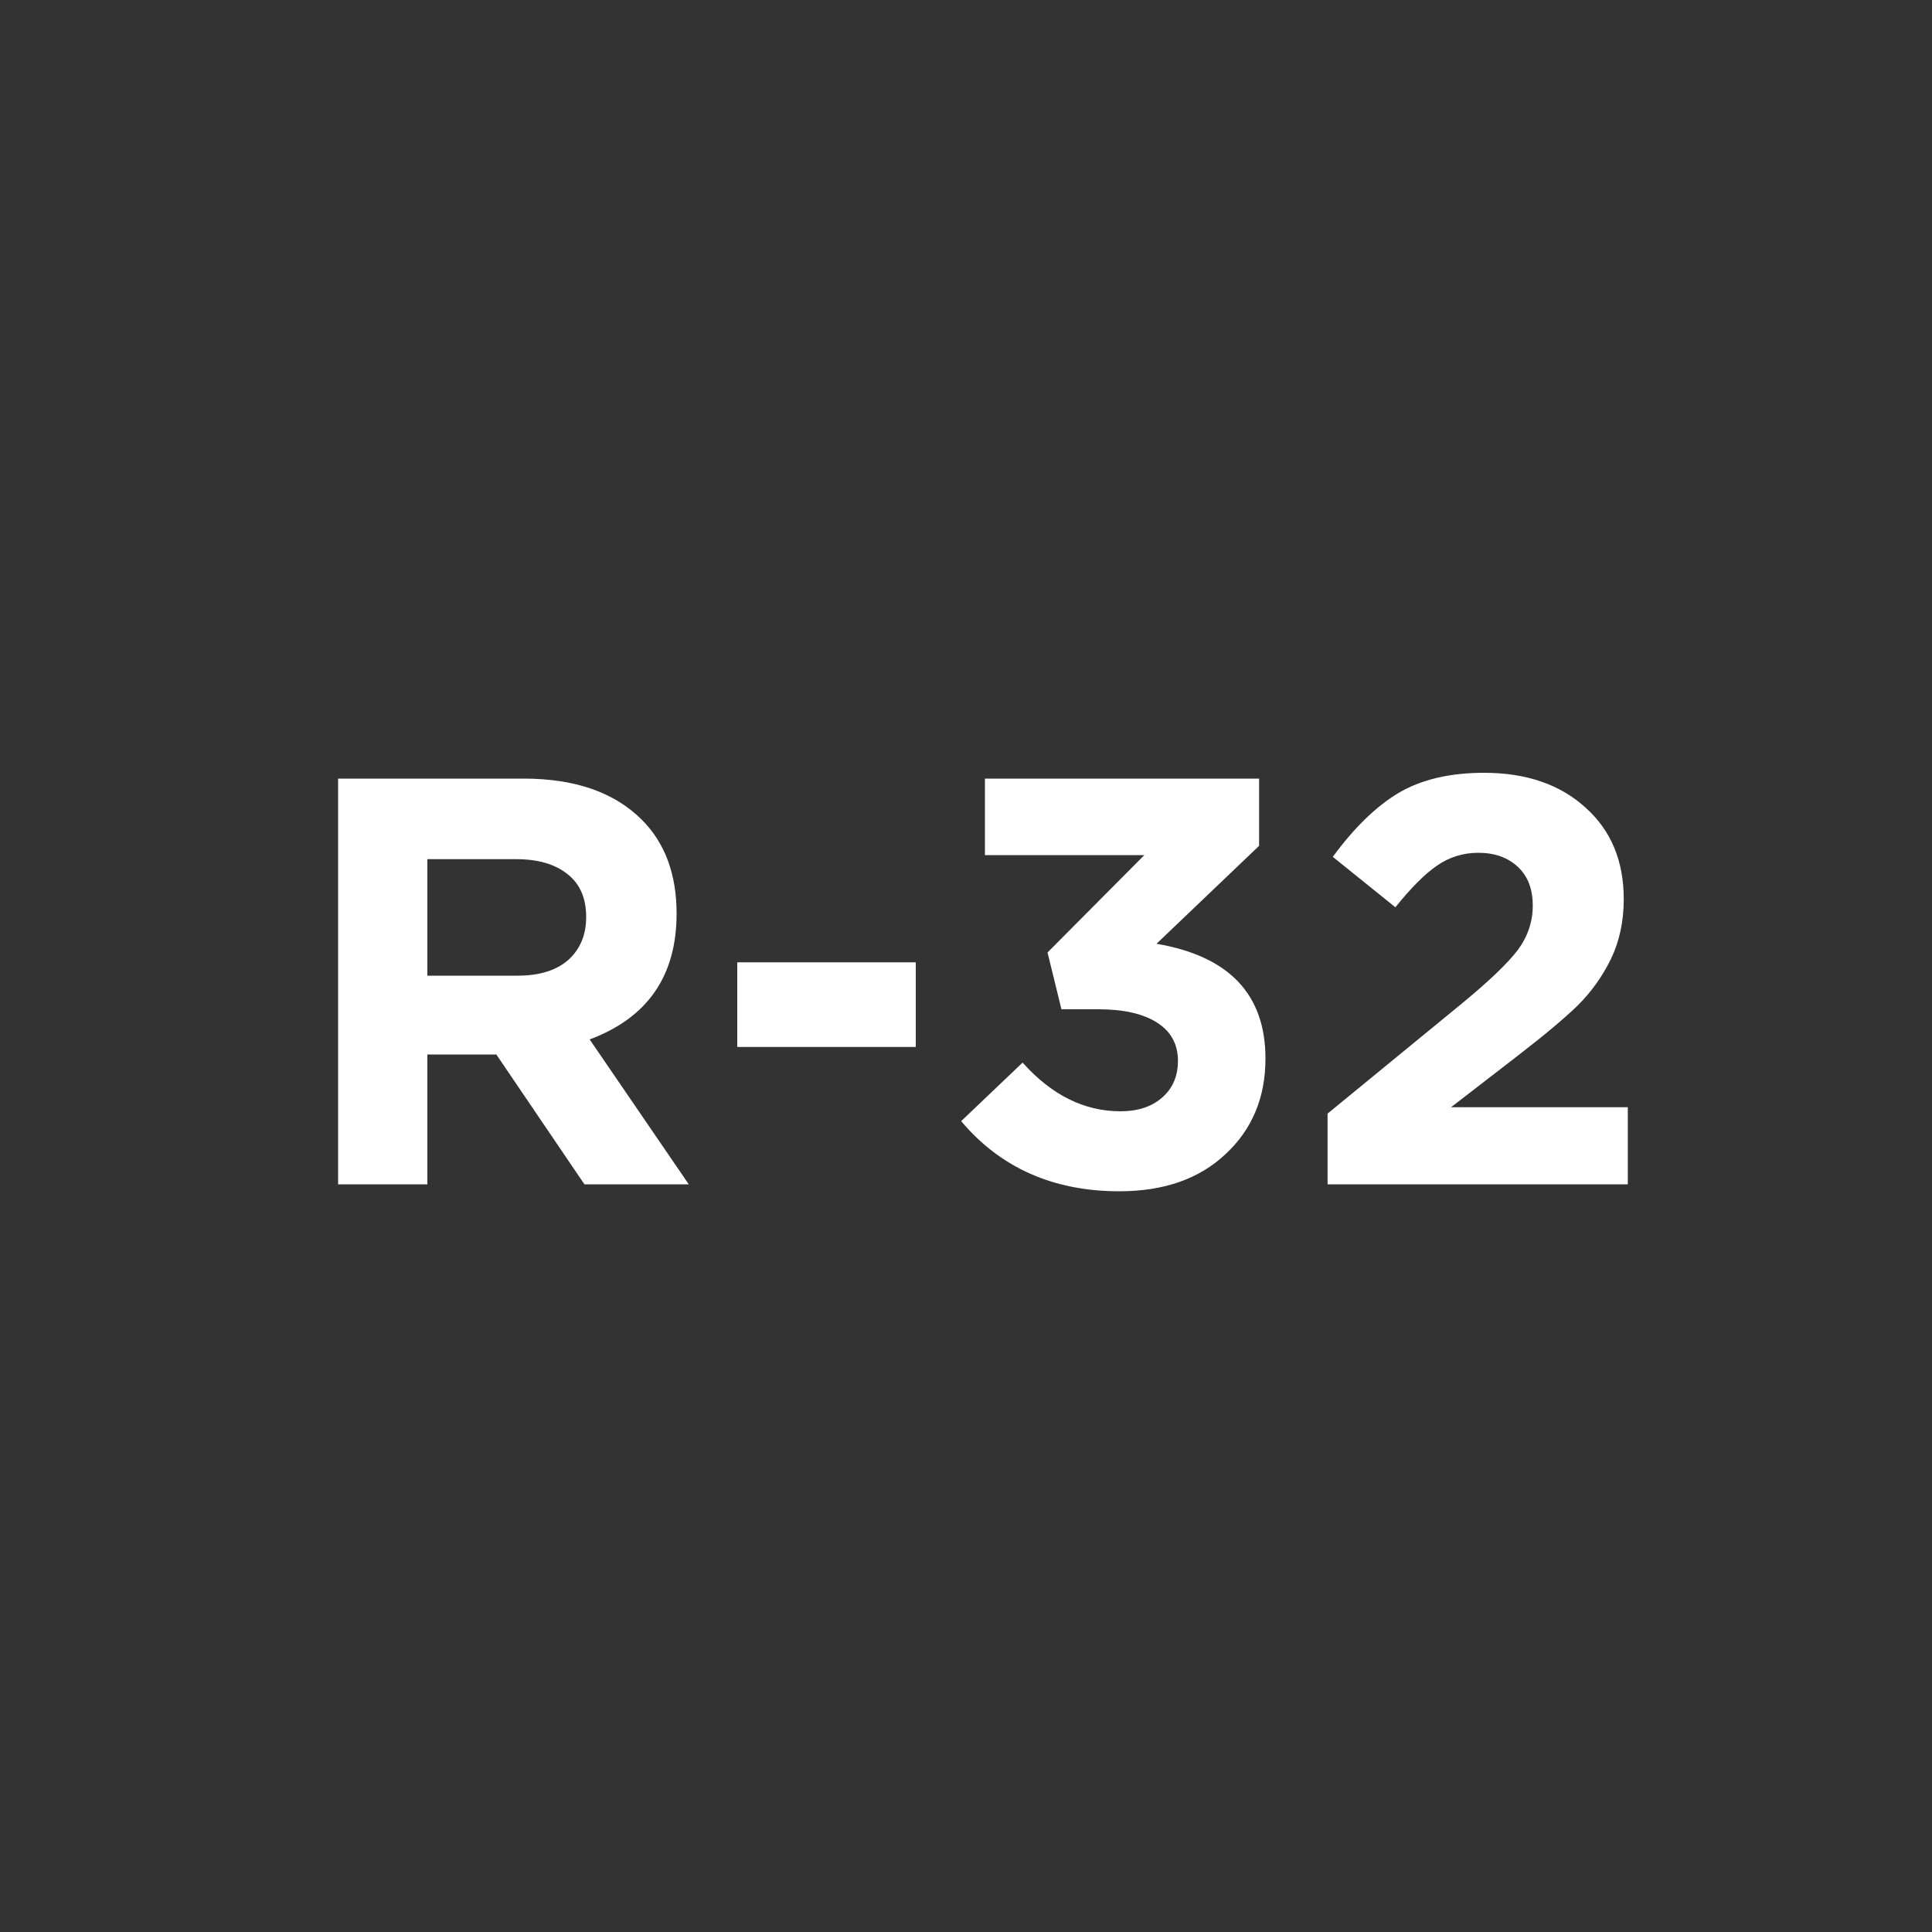 <?xml version="1.0" encoding="UTF-8"?> <svg xmlns="http://www.w3.org/2000/svg" width="40" height="40" viewBox="0 0 40 40" fill="none"><rect x="0" y="0" width="40" height="40" fill="#333333" stroke="none"/><g clip-path="url(#clip0_3538_1661)"><mask id="mask0_3538_1661" style="mask-type:luminance" maskUnits="userSpaceOnUse" x="0" y="0" width="40" height="40"><path d="M40 0H0V40H40V0Z" fill="white"></path></mask><g mask="url(#mask0_3538_1661)"><path d="M27.486 24.52V23.056L30.282 20.764C30.834 20.308 31.214 19.944 31.422 19.672C31.63 19.392 31.734 19.084 31.734 18.748C31.734 18.404 31.63 18.136 31.422 17.944C31.214 17.752 30.942 17.656 30.606 17.656C30.294 17.656 30.01 17.744 29.754 17.92C29.506 18.088 29.218 18.376 28.89 18.784L27.594 17.74C28.034 17.14 28.486 16.7 28.95 16.42C29.422 16.14 30.014 16 30.726 16C31.598 16 32.298 16.24 32.826 16.72C33.354 17.192 33.618 17.824 33.618 18.616C33.618 19.072 33.53 19.484 33.354 19.852C33.178 20.212 32.95 20.532 32.67 20.812C32.39 21.084 31.97 21.436 31.41 21.868L30.042 22.924H33.702V24.52H27.486Z" fill="white"></path><path d="M23.176 24.664C21.808 24.664 20.716 24.18 19.9 23.212L21.172 22C21.772 22.672 22.448 23.008 23.2 23.008C23.552 23.008 23.836 22.916 24.052 22.732C24.276 22.54 24.388 22.284 24.388 21.964C24.388 21.62 24.244 21.356 23.956 21.172C23.668 20.988 23.264 20.896 22.744 20.896H21.976L21.688 19.72L23.692 17.704H20.392V16.12H26.068V17.512L23.944 19.54C25.448 19.796 26.2 20.588 26.2 21.916C26.2 22.724 25.924 23.384 25.372 23.896C24.828 24.408 24.096 24.664 23.176 24.664Z" fill="white"></path><path d="M15.264 21.676V19.924H18.96V21.676H15.264Z" fill="white"></path><path d="M7 24.52V16.12H10.84C11.904 16.12 12.72 16.404 13.288 16.972C13.768 17.452 14.008 18.1 14.008 18.916C14.008 20.204 13.408 21.072 12.208 21.52L14.26 24.52H12.1L10.276 21.832H8.848V24.52H7ZM8.848 20.2H10.72C11.168 20.2 11.516 20.092 11.764 19.876C12.012 19.652 12.136 19.356 12.136 18.988C12.136 18.596 12.008 18.3 11.752 18.1C11.496 17.892 11.14 17.788 10.684 17.788H8.848V20.2Z" fill="white"></path></g></g><defs><clipPath id="clip0_3538_1661"><rect width="40" height="40" fill="white"></rect></clipPath></defs></svg> 